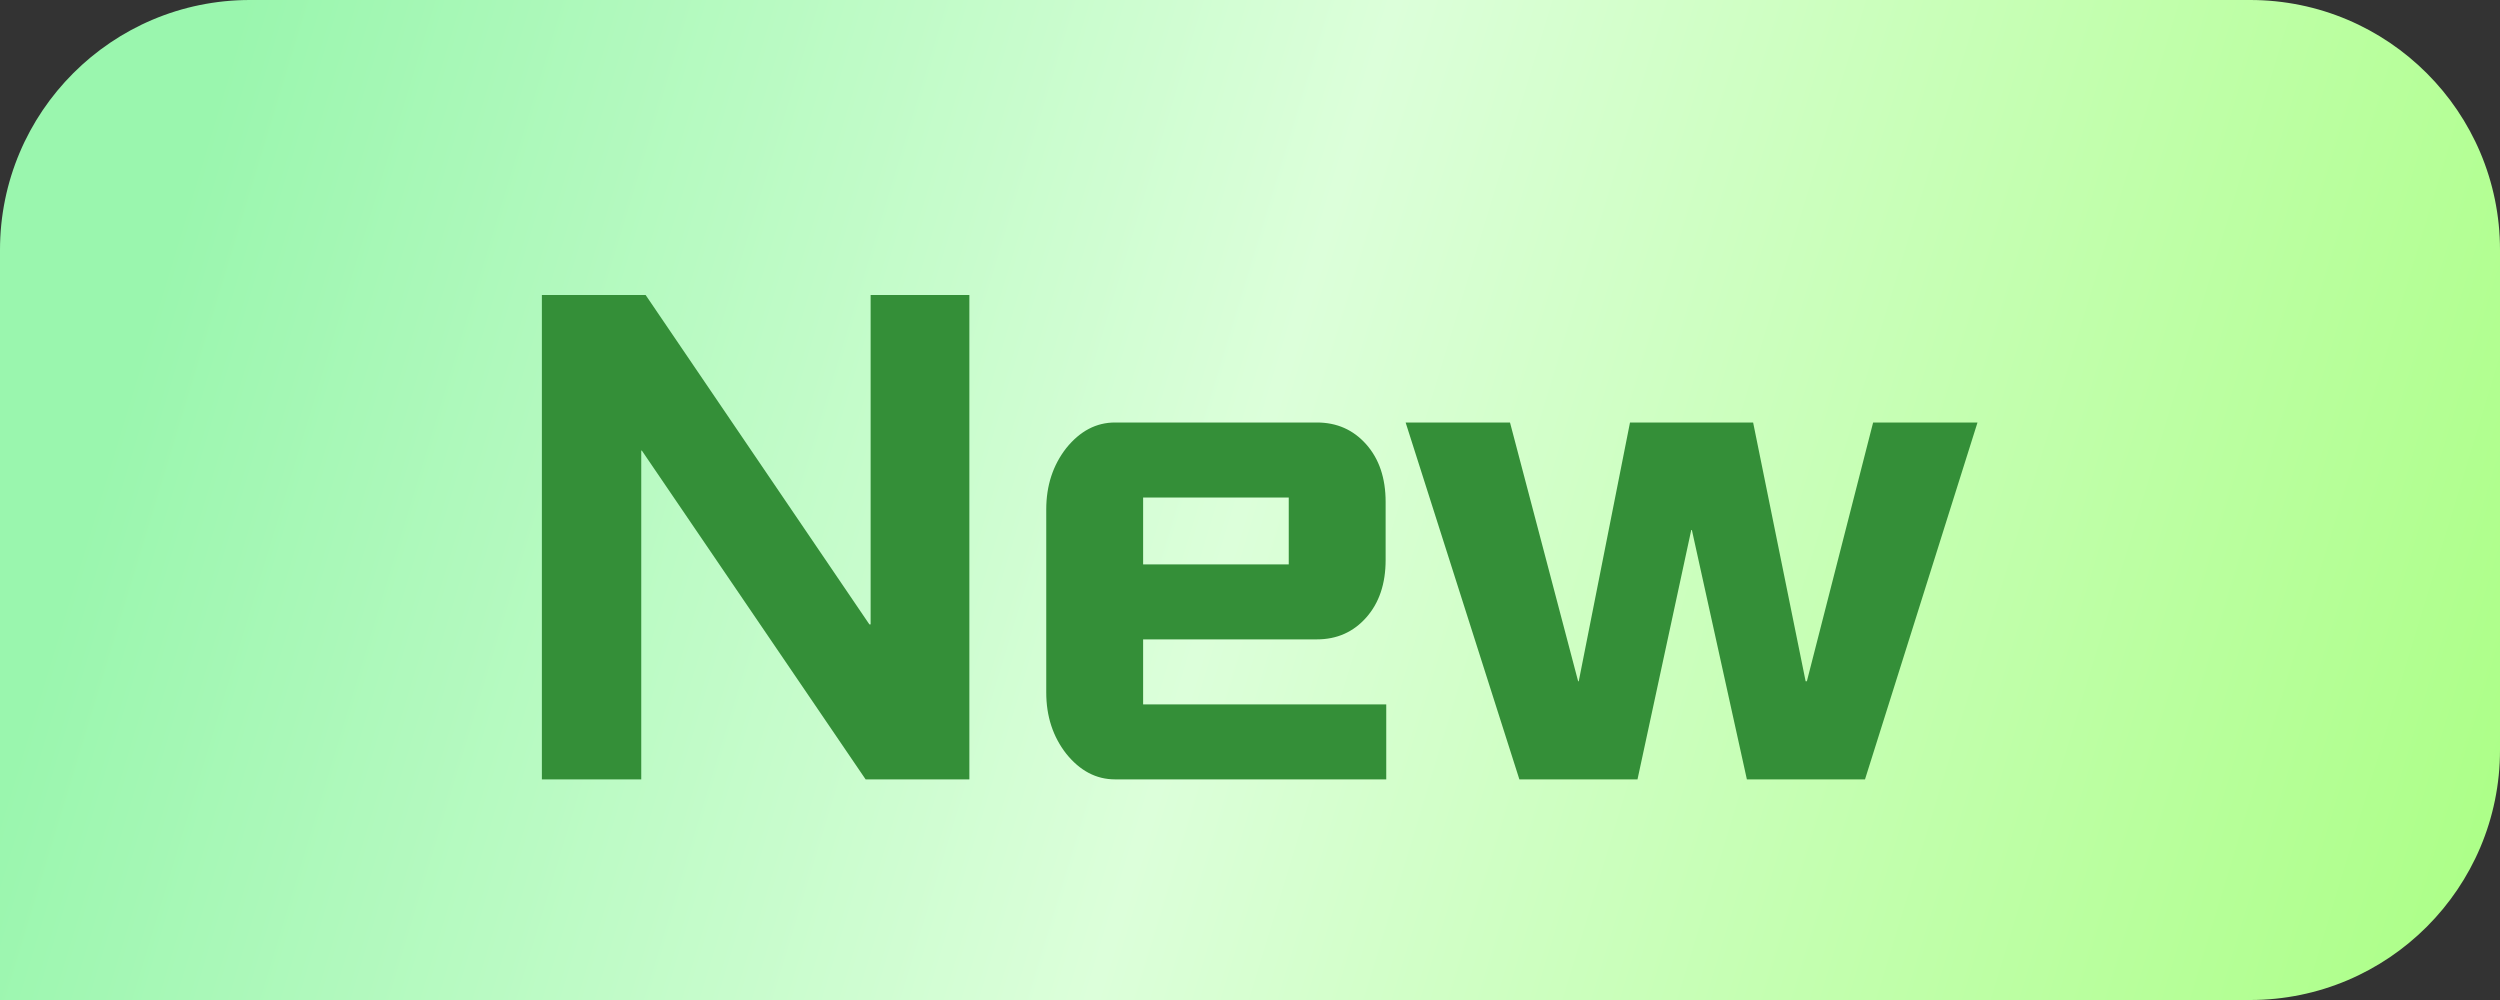 <svg xmlns="http://www.w3.org/2000/svg" xmlns:xlink="http://www.w3.org/1999/xlink" fill="none" version="1.1" width="40" height="16" viewBox="0 0 40 16"><rect x="0" y="0" width="40" height="16" fill="#333333" stroke="none"/><defs><linearGradient x1="1" y1="0.84" x2="0.014" y2="0.722" id="master_svg0_548_78352"><stop offset="0%" stop-color="#ACFF87" stop-opacity="1"/><stop offset="54.303%" stop-color="#DCFFDA" stop-opacity="1"/><stop offset="100%" stop-color="#9AF6AE" stop-opacity="1"/></linearGradient></defs><g><path d="M0 4C2.452636981645965e-16 1.791 1.791 0 4 0L36 0C38.209 0 40 1.791 40 4L40 12C40 14.209 38.209 16 36 16L0 16C0 16 0 16 0 16Z" fill="url(#master_svg0_548_78352)" fill-opacity="1"/><g><path d="M8.67,4.72L10.33,4.72L13.91,9.99L13.93,9.99L13.93,4.72L15.51,4.72L15.51,12.47L13.85,12.47L10.27,7.21L10.26,7.21L10.26,12.47L8.67,12.47L8.67,4.72ZM21.07,6.76Q21.55,6.76,21.86,7.11Q22.17,7.46,22.17,8.03L22.17,8.96Q22.17,9.53,21.86,9.88Q21.55,10.23,21.07,10.23L18.29,10.23L18.29,11.27L22.18,11.27L22.18,12.47L17.84,12.47Q17.39,12.47,17.06,12.06Q16.74,11.65,16.74,11.08L16.74,8.15Q16.74,7.58,17.06,7.17Q17.39,6.76,17.84,6.76L21.07,6.76ZM18.29,7.96L18.29,9.03L20.62,9.03L20.62,7.96L18.29,7.96ZM22.49,6.76L24.16,6.76L25.25,10.9L25.26,10.9L26.08,6.76L28.05,6.76L28.89,10.9L28.91,10.9L29.97,6.76L31.64,6.76L29.84,12.47L27.95,12.47L27.07,8.48L27.06,8.48L26.2,12.47L24.31,12.47L22.49,6.76Z" fill="#348F38" fill-opacity="1"/></g></g></svg>